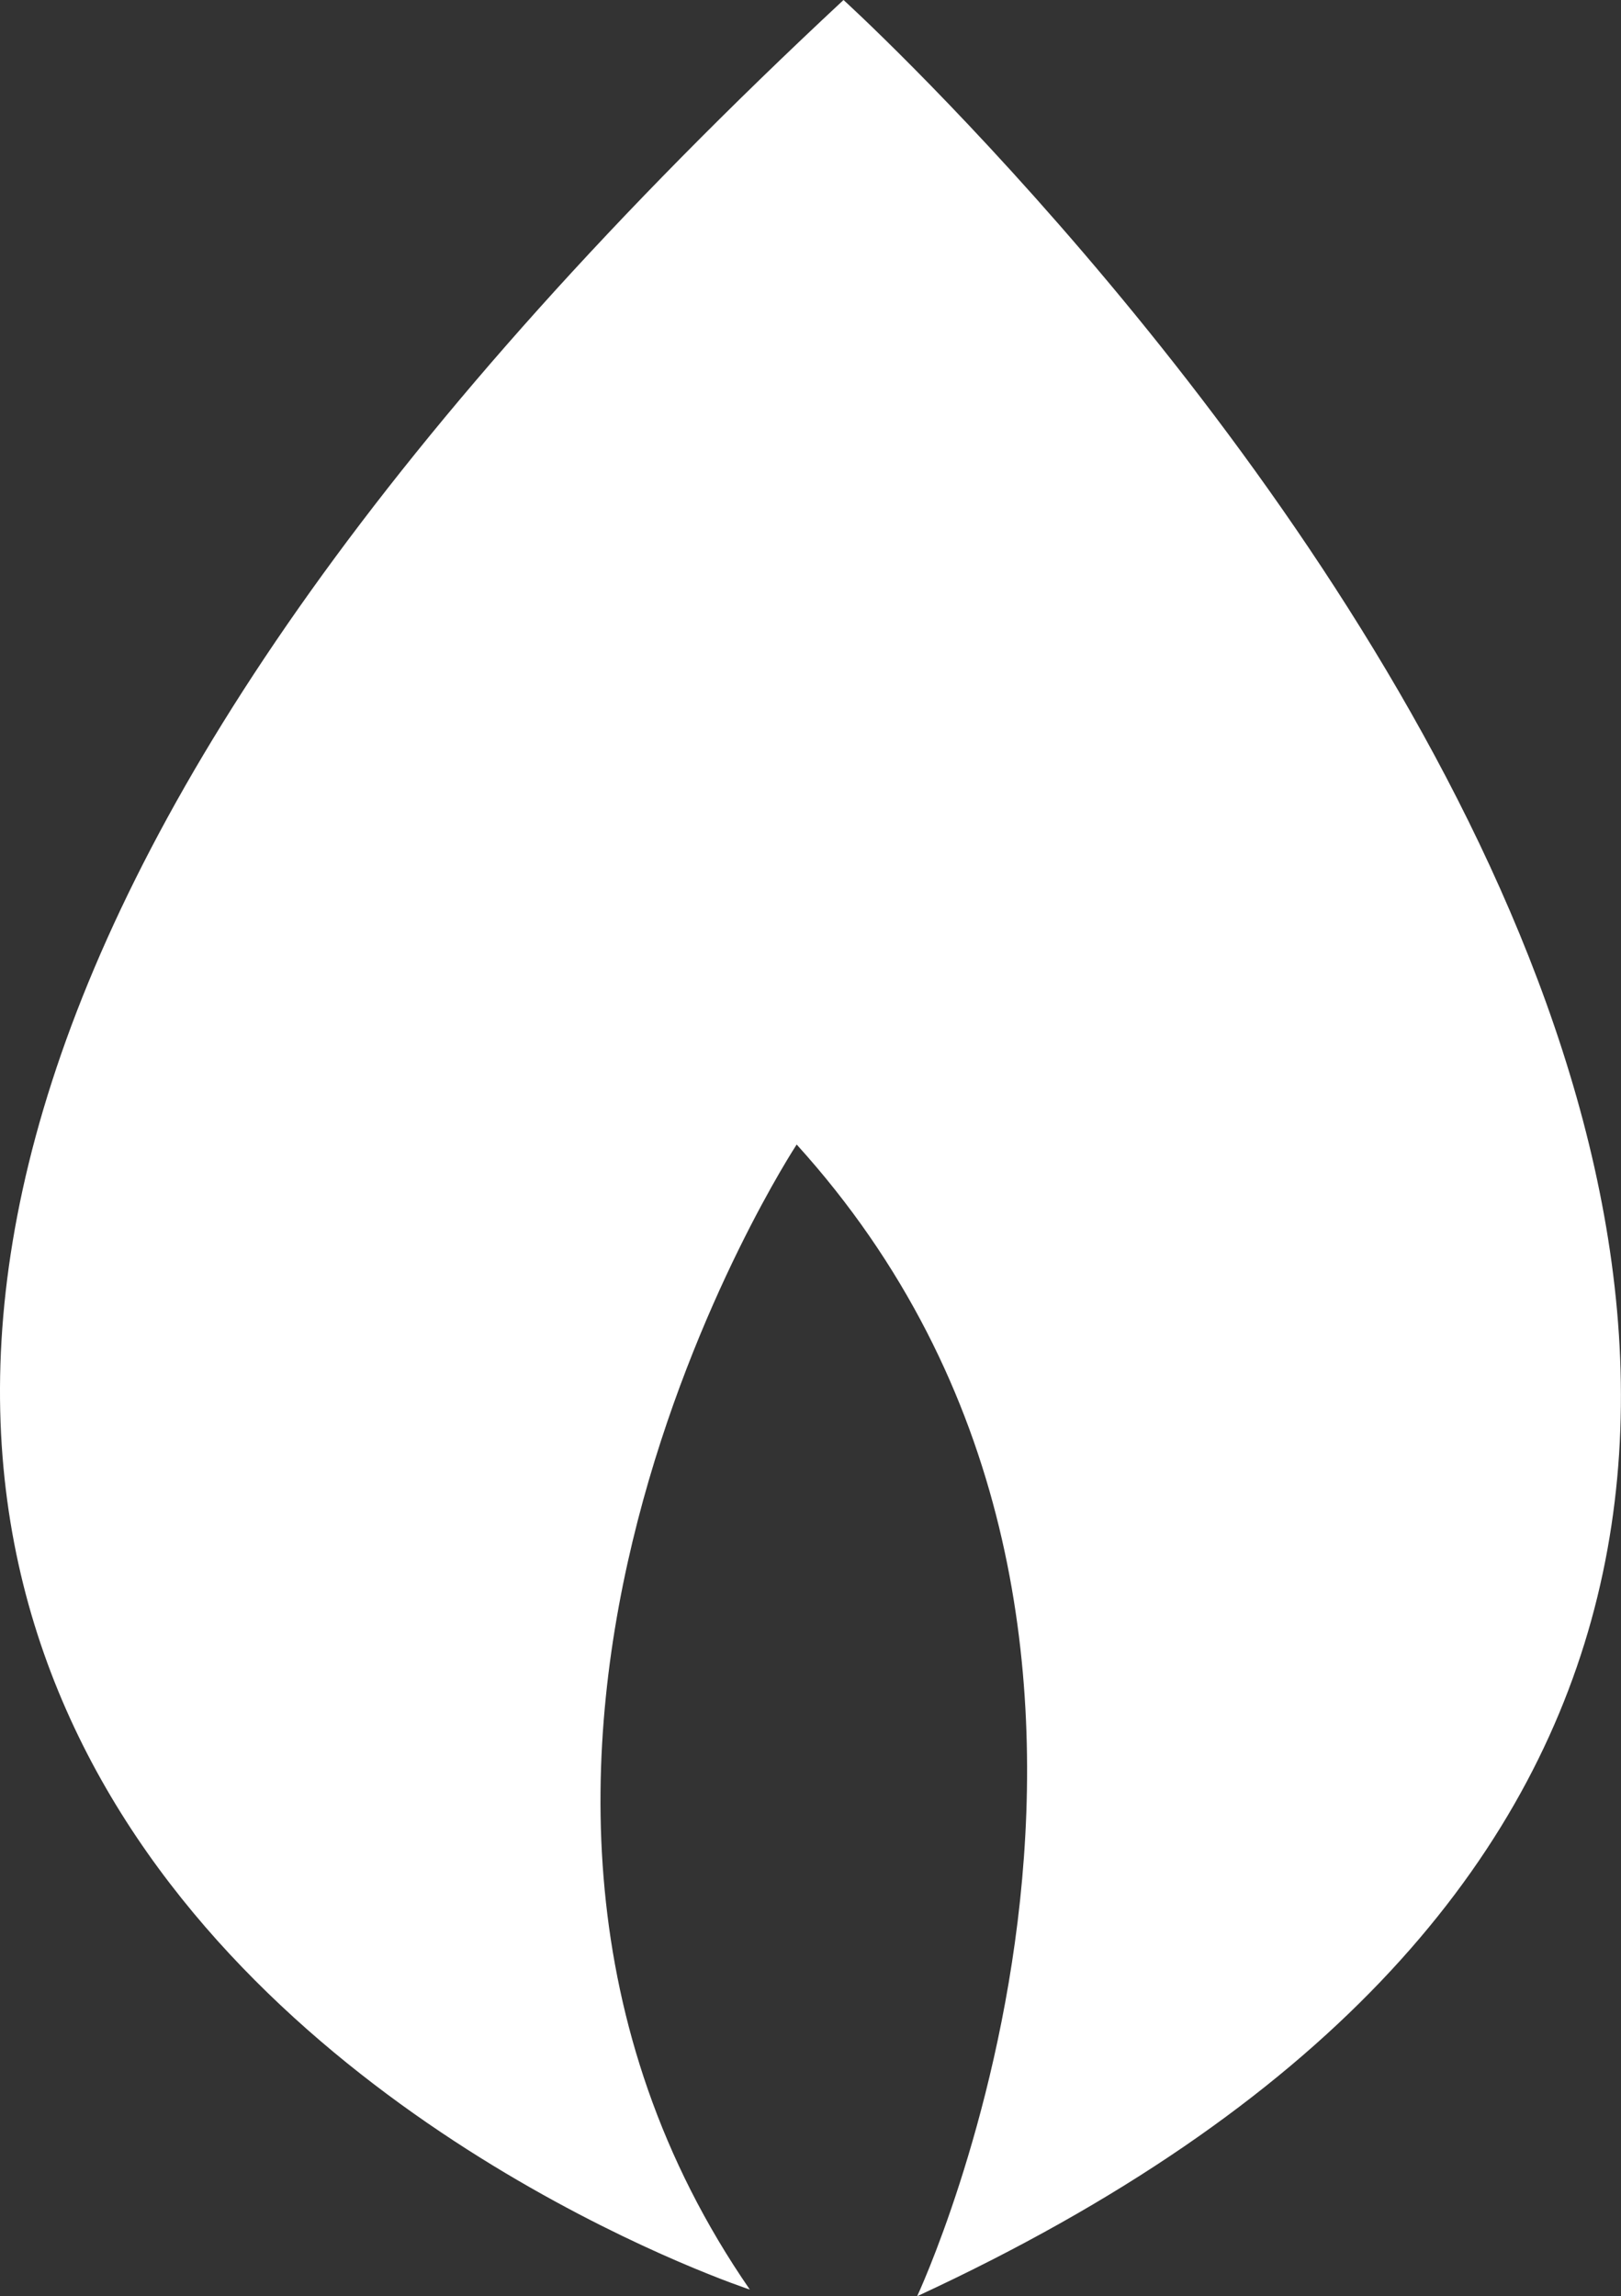 <?xml version="1.0" encoding="UTF-8"?> <svg xmlns="http://www.w3.org/2000/svg" width="629" height="891" viewBox="0 0 629 891" fill="none"><rect x="0" y="0" width="629" height="891" fill="#333333" stroke="none"/> <path d="M327.313 0C327.313 0 986.586 599.032 355.882 891C355.882 891 477.948 630.414 309.134 444.11C309.134 444.11 150.709 685.232 290.954 888.418C290.954 888.418 -387.298 665.768 327.313 0Z" fill="white"></path> </svg> 
